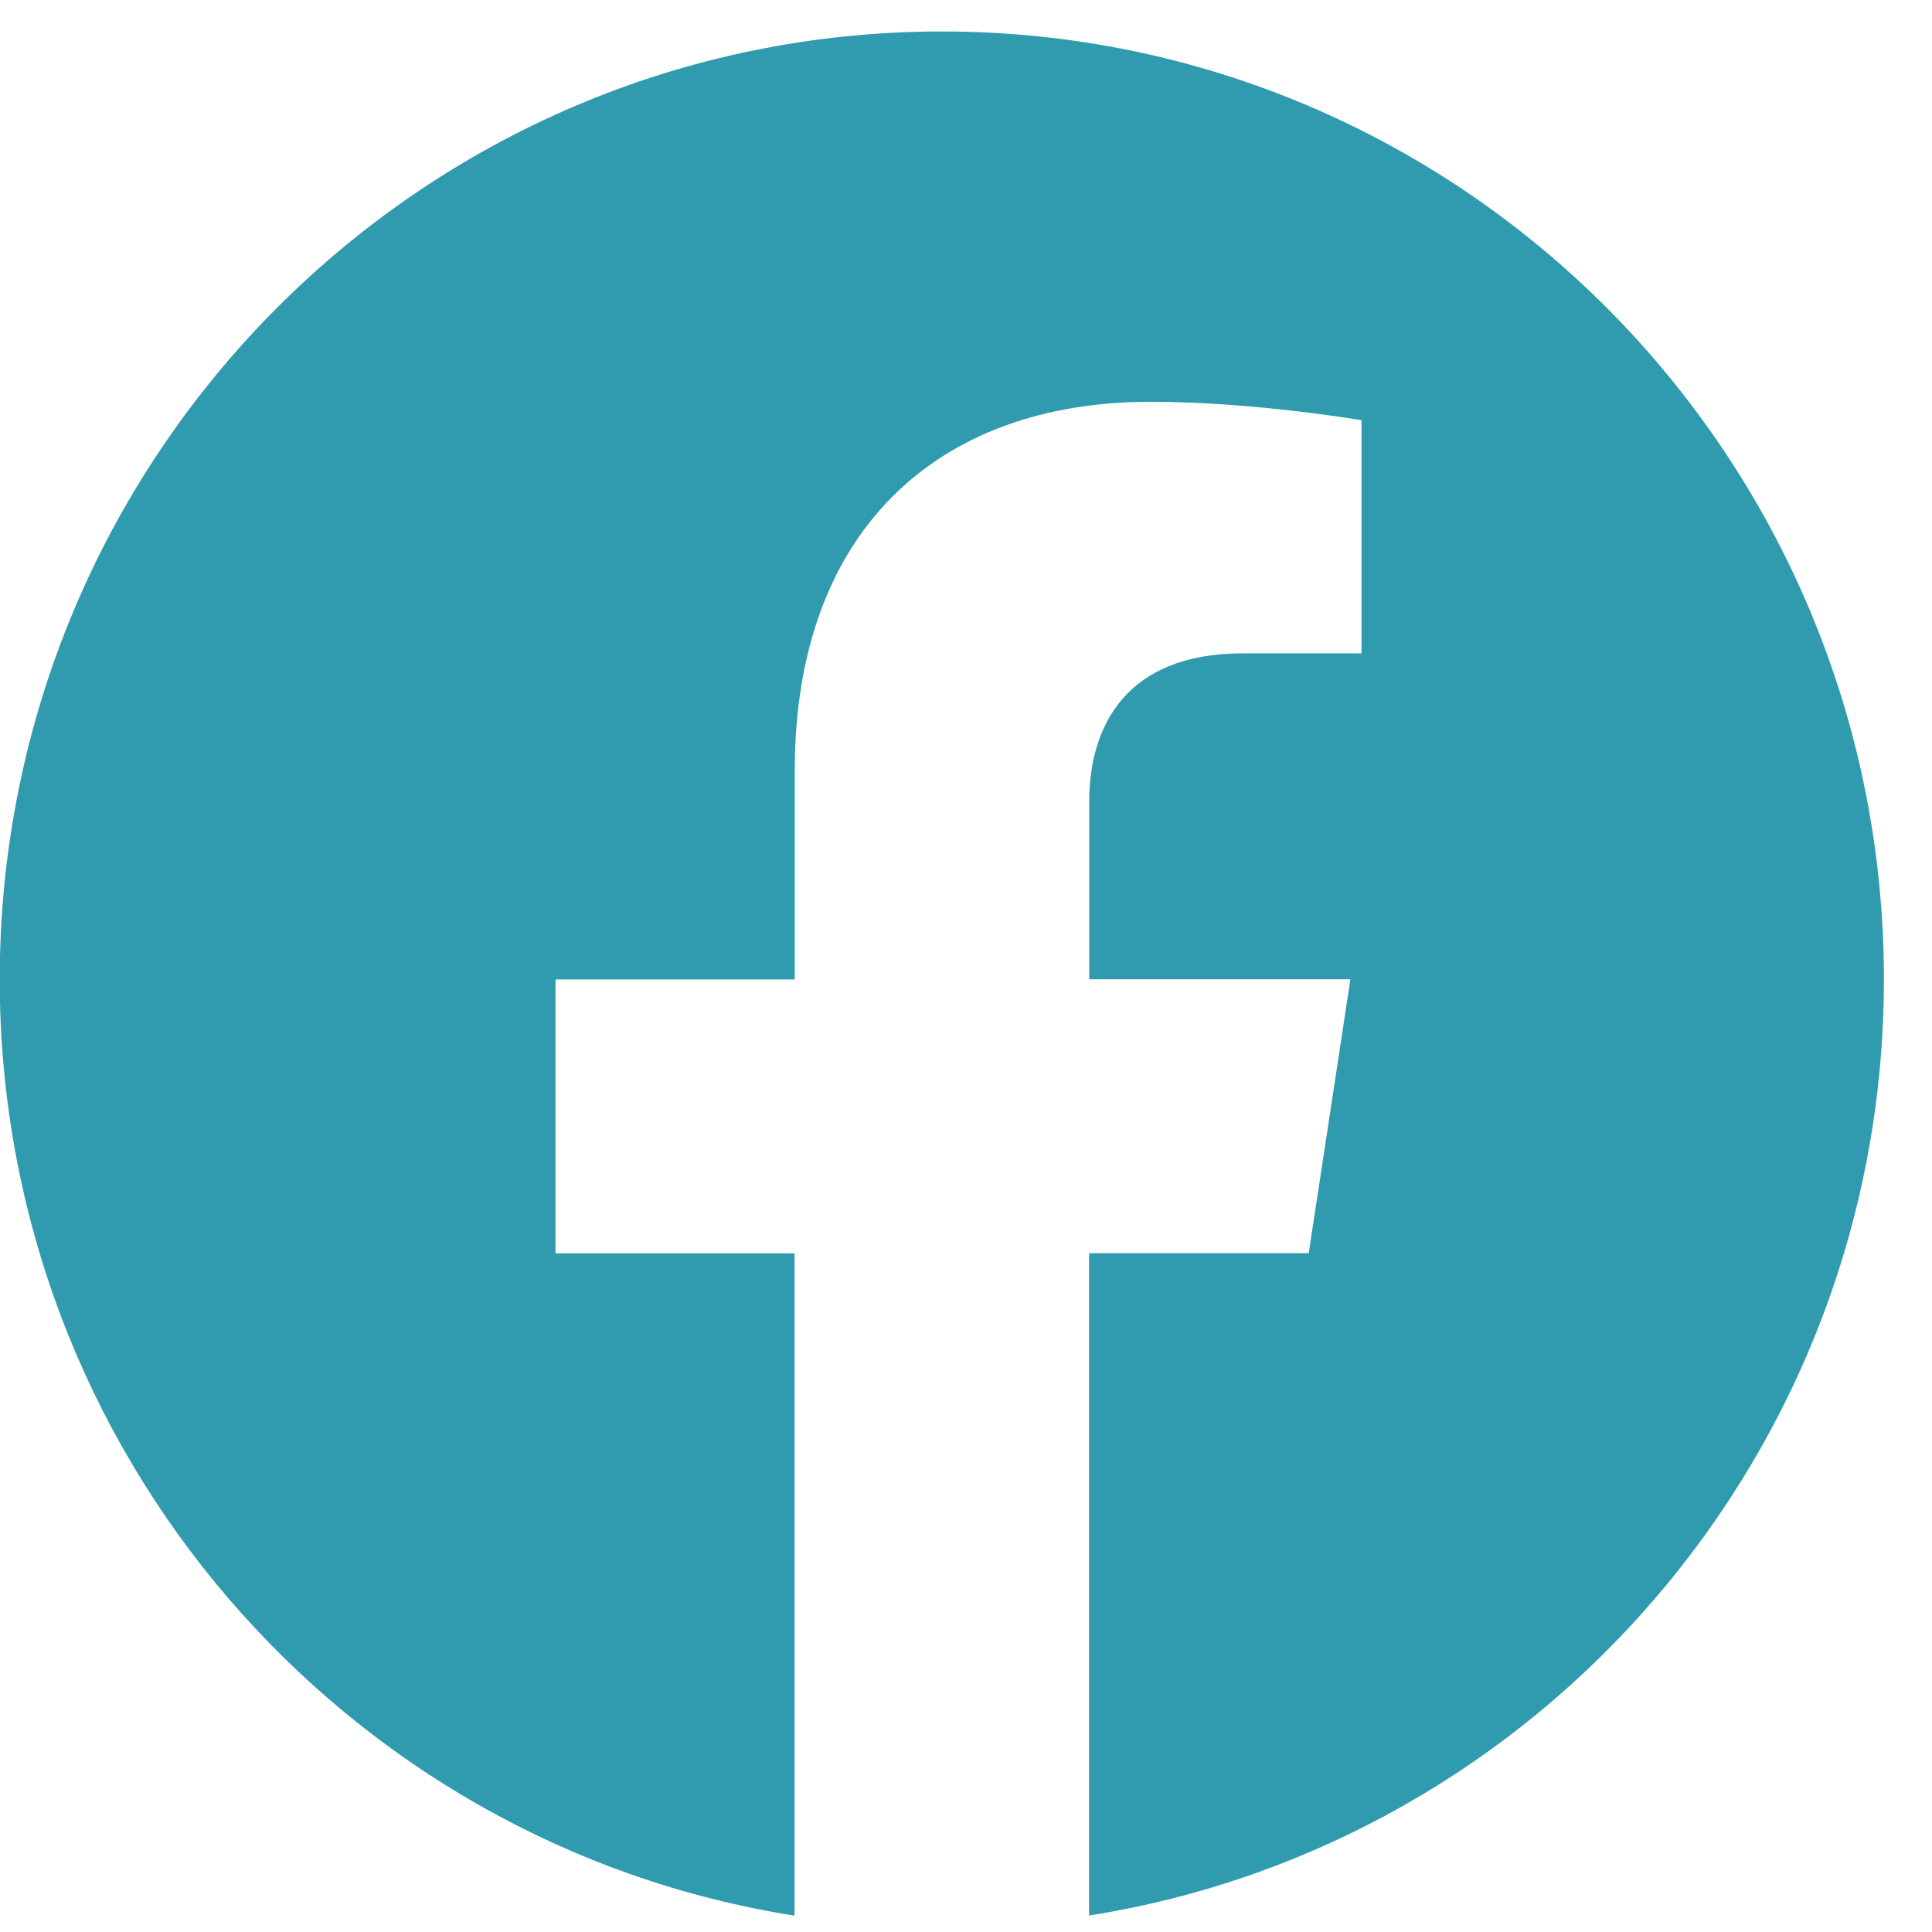<svg width="28" height="28" viewBox="0 0 28 28" fill="none" xmlns="http://www.w3.org/2000/svg">
<g clip-path="url(#clip0_478_480)">
<path d="M27.303 14.193C27.303 6.606 21.191 0.456 13.651 0.456C6.109 0.457 -0.004 6.606 -0.004 14.195C-0.004 21.049 4.989 26.732 11.515 27.763V18.164H8.051V14.195H11.518V11.166C11.518 7.724 13.557 5.823 16.675 5.823C18.17 5.823 19.732 6.09 19.732 6.09V9.469H18.01C16.315 9.469 15.786 10.529 15.786 11.616V14.193H19.571L18.967 18.162H15.784V27.761C22.31 26.73 27.303 21.048 27.303 14.193Z" fill="#309BAE"/>
</g>
<defs>
<clipPath id="clip0_478_480">
<rect width="27.304" height="27.304" fill="white" transform="translate(0 0.457)"/>
</clipPath>
</defs>
</svg>

